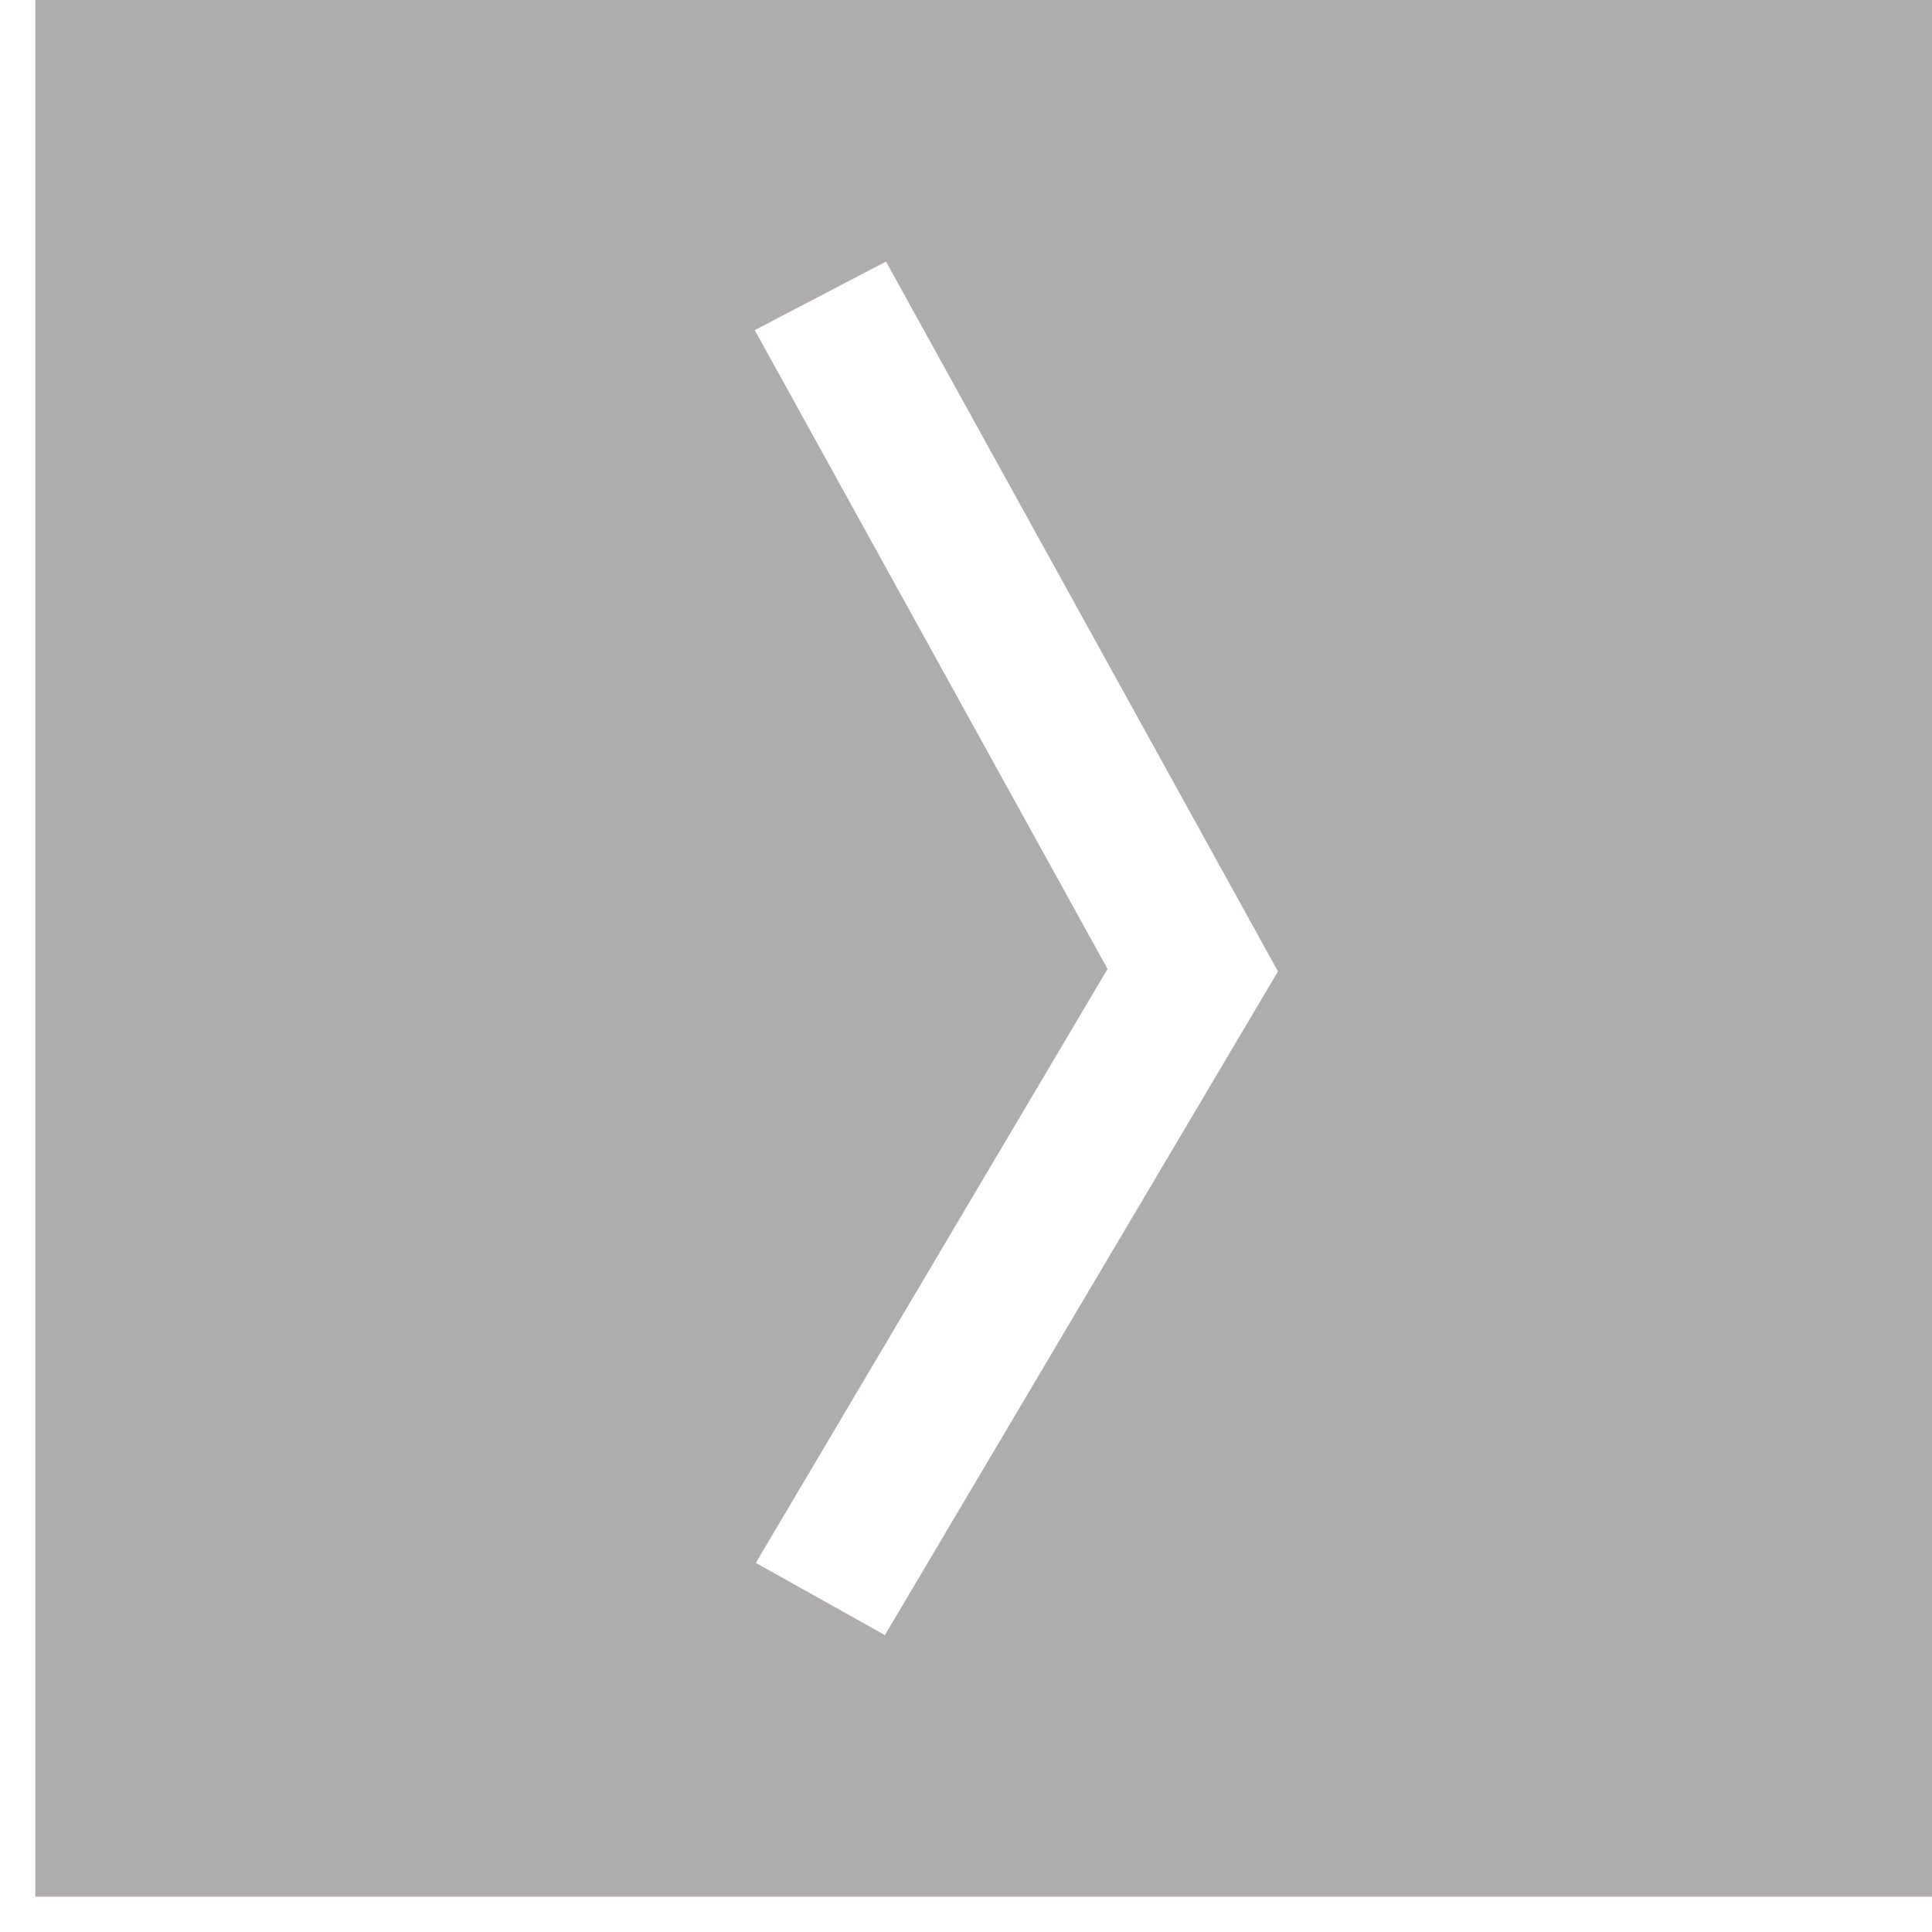 <svg width="52" height="52" viewBox="0 0 52 52" fill="none" xmlns="http://www.w3.org/2000/svg">
<path d="M52 51.05H0.95V0H52V51.05ZM20.314 8.885L29.81 26.08L20.343 42.065L23.817 44.009L34.397 26.146L23.847 7.041L20.314 8.885Z" fill="#AEACAD"/>
</svg>
